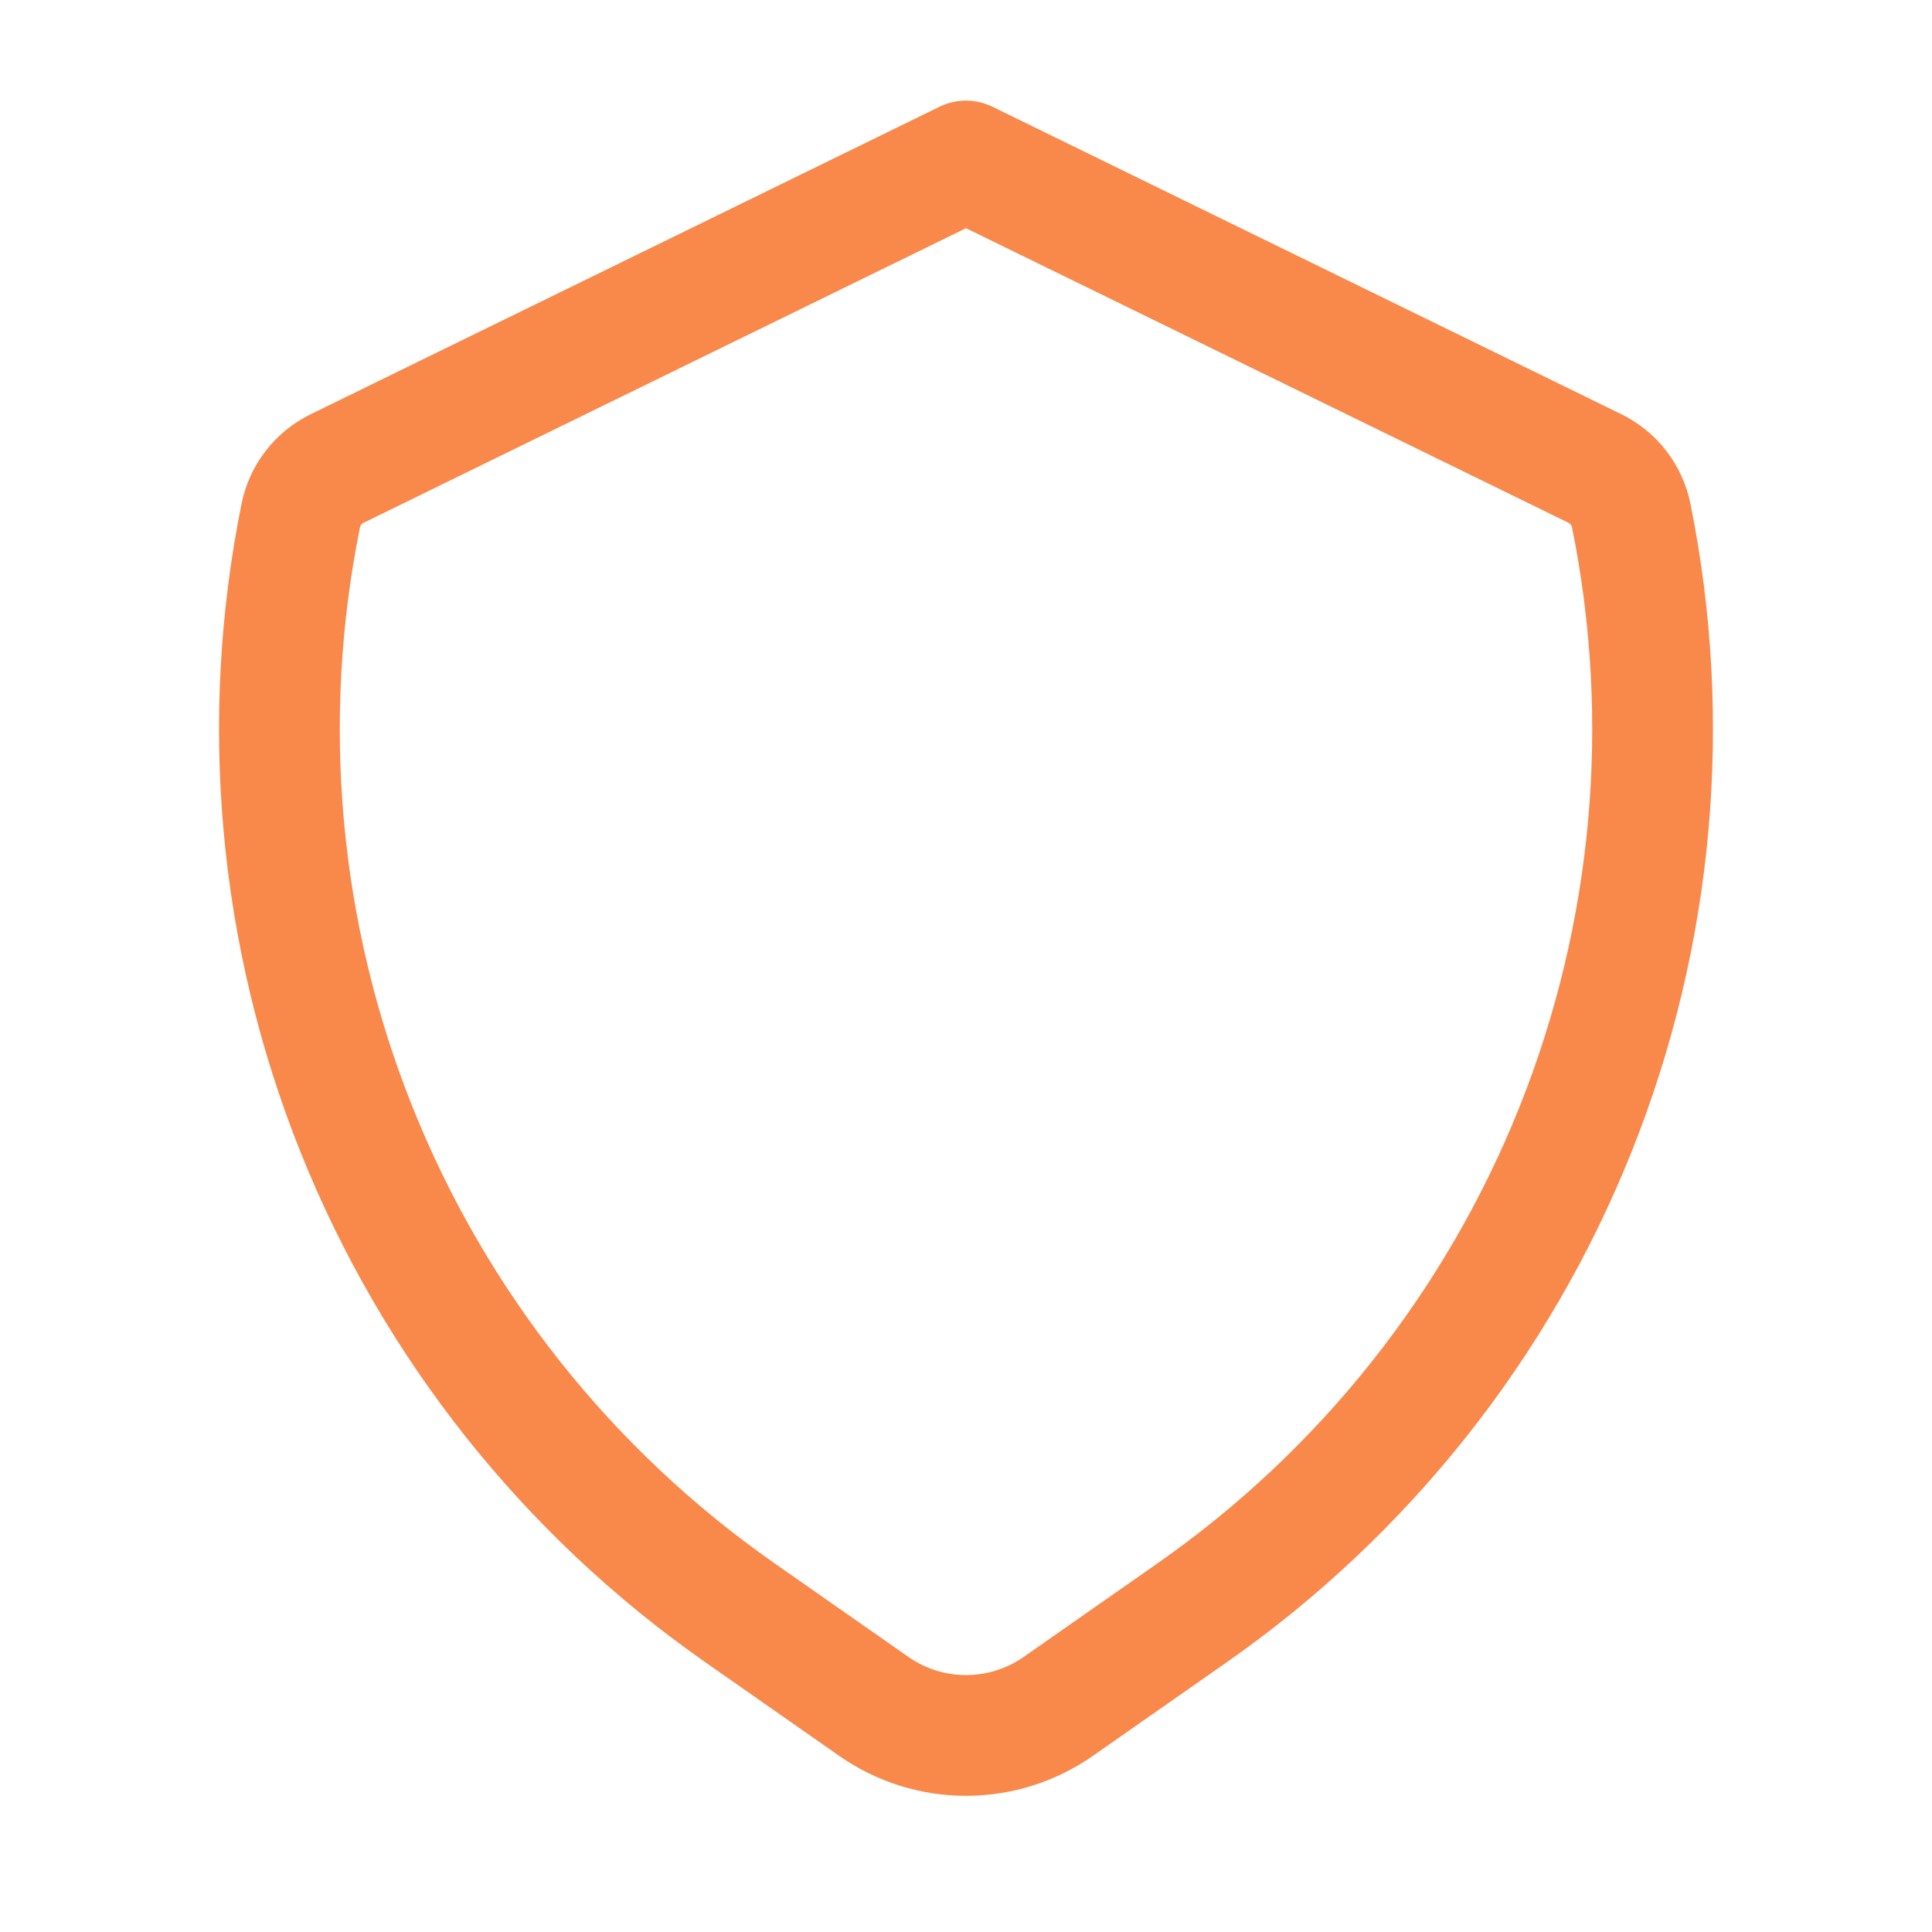 <svg width="48" height="48" viewBox="0 0 48 48" fill="none" xmlns="http://www.w3.org/2000/svg">
<path d="M26.294 42.394L29.634 40.058C33.904 37.069 37.209 32.898 39.144 28.058C41.079 23.219 41.56 17.919 40.528 12.81C40.477 12.558 40.368 12.322 40.211 12.118C40.054 11.915 39.852 11.751 39.622 11.638L24 4L8.38 11.638C8.148 11.751 7.946 11.915 7.789 12.118C7.631 12.321 7.523 12.558 7.472 12.81C6.44 17.919 6.921 23.219 8.856 28.059C10.792 32.899 14.097 37.069 18.368 40.058L21.708 42.394C22.38 42.864 23.18 43.117 24.001 43.117C24.821 43.117 25.622 42.864 26.294 42.394V42.394Z" stroke="#F9884B" stroke-width="3" stroke-linecap="round" stroke-linejoin="round"/>
</svg>
